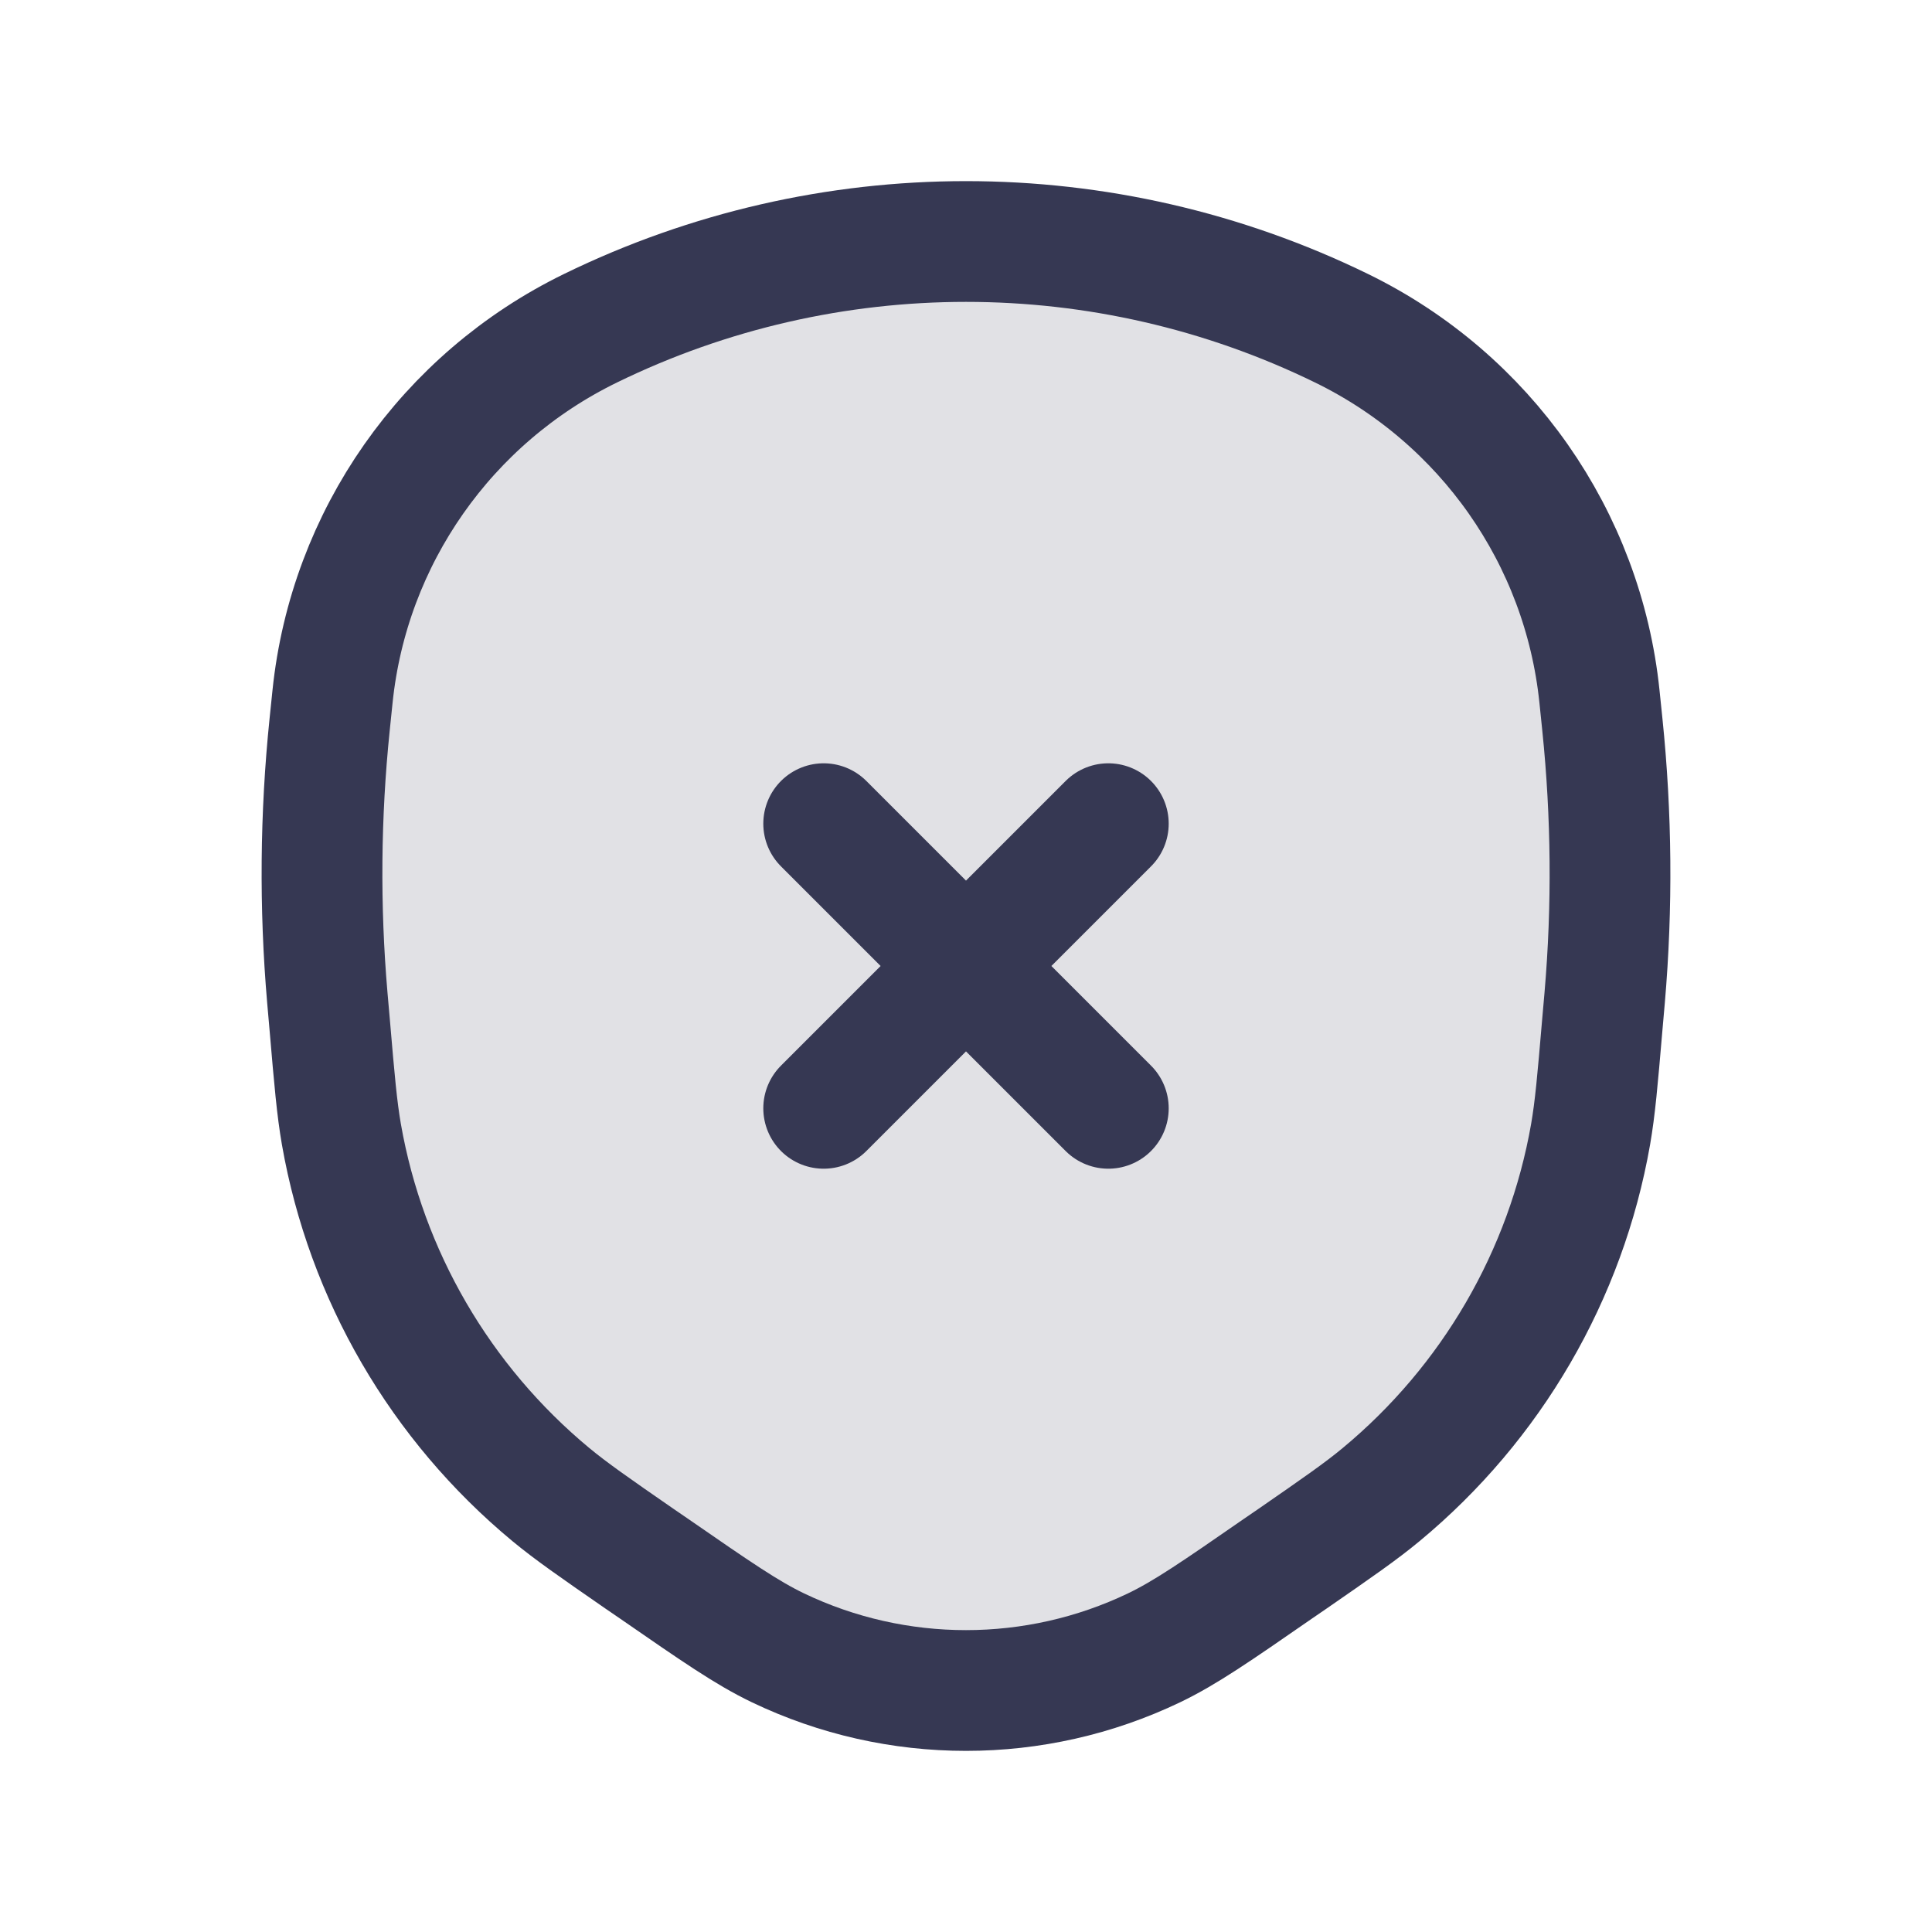 <?xml version="1.0" encoding="utf-8"?>
<svg width="800px" height="800px" viewBox="0 0 24 24" fill="none" xmlns="http://www.w3.org/2000/svg">
<path d="M15.875 19.487L16.056 19.363C16.621 18.972 16.904 18.776 17.156 18.567C18.529 17.429 19.452 15.842 19.759 14.091C19.815 13.768 19.845 13.427 19.903 12.745L19.934 12.392C20.031 11.263 20.021 10.127 19.905 9L19.869 8.651C19.665 6.679 18.454 4.95 16.664 4.077C13.722 2.641 10.278 2.641 7.336 4.077C5.546 4.95 4.335 6.679 4.131 8.651L4.095 9C3.979 10.127 3.969 11.263 4.066 12.392L4.097 12.745C4.155 13.427 4.185 13.768 4.241 14.091C4.548 15.842 5.471 17.429 6.844 18.567C7.097 18.776 7.379 18.972 7.944 19.363L8.125 19.487C8.893 20.018 9.277 20.284 9.662 20.469C11.139 21.177 12.861 21.177 14.338 20.469C14.723 20.284 15.107 20.019 15.875 19.487Z" fill="#363853" fill-opacity="0.15" stroke="#363853" stroke-width="1.5"/>
<path d="M13.768 10.232L10.232 13.768M13.768 13.768L10.232 10.232" stroke="#363853" stroke-width="1.5" stroke-linecap="round"/>
</svg>